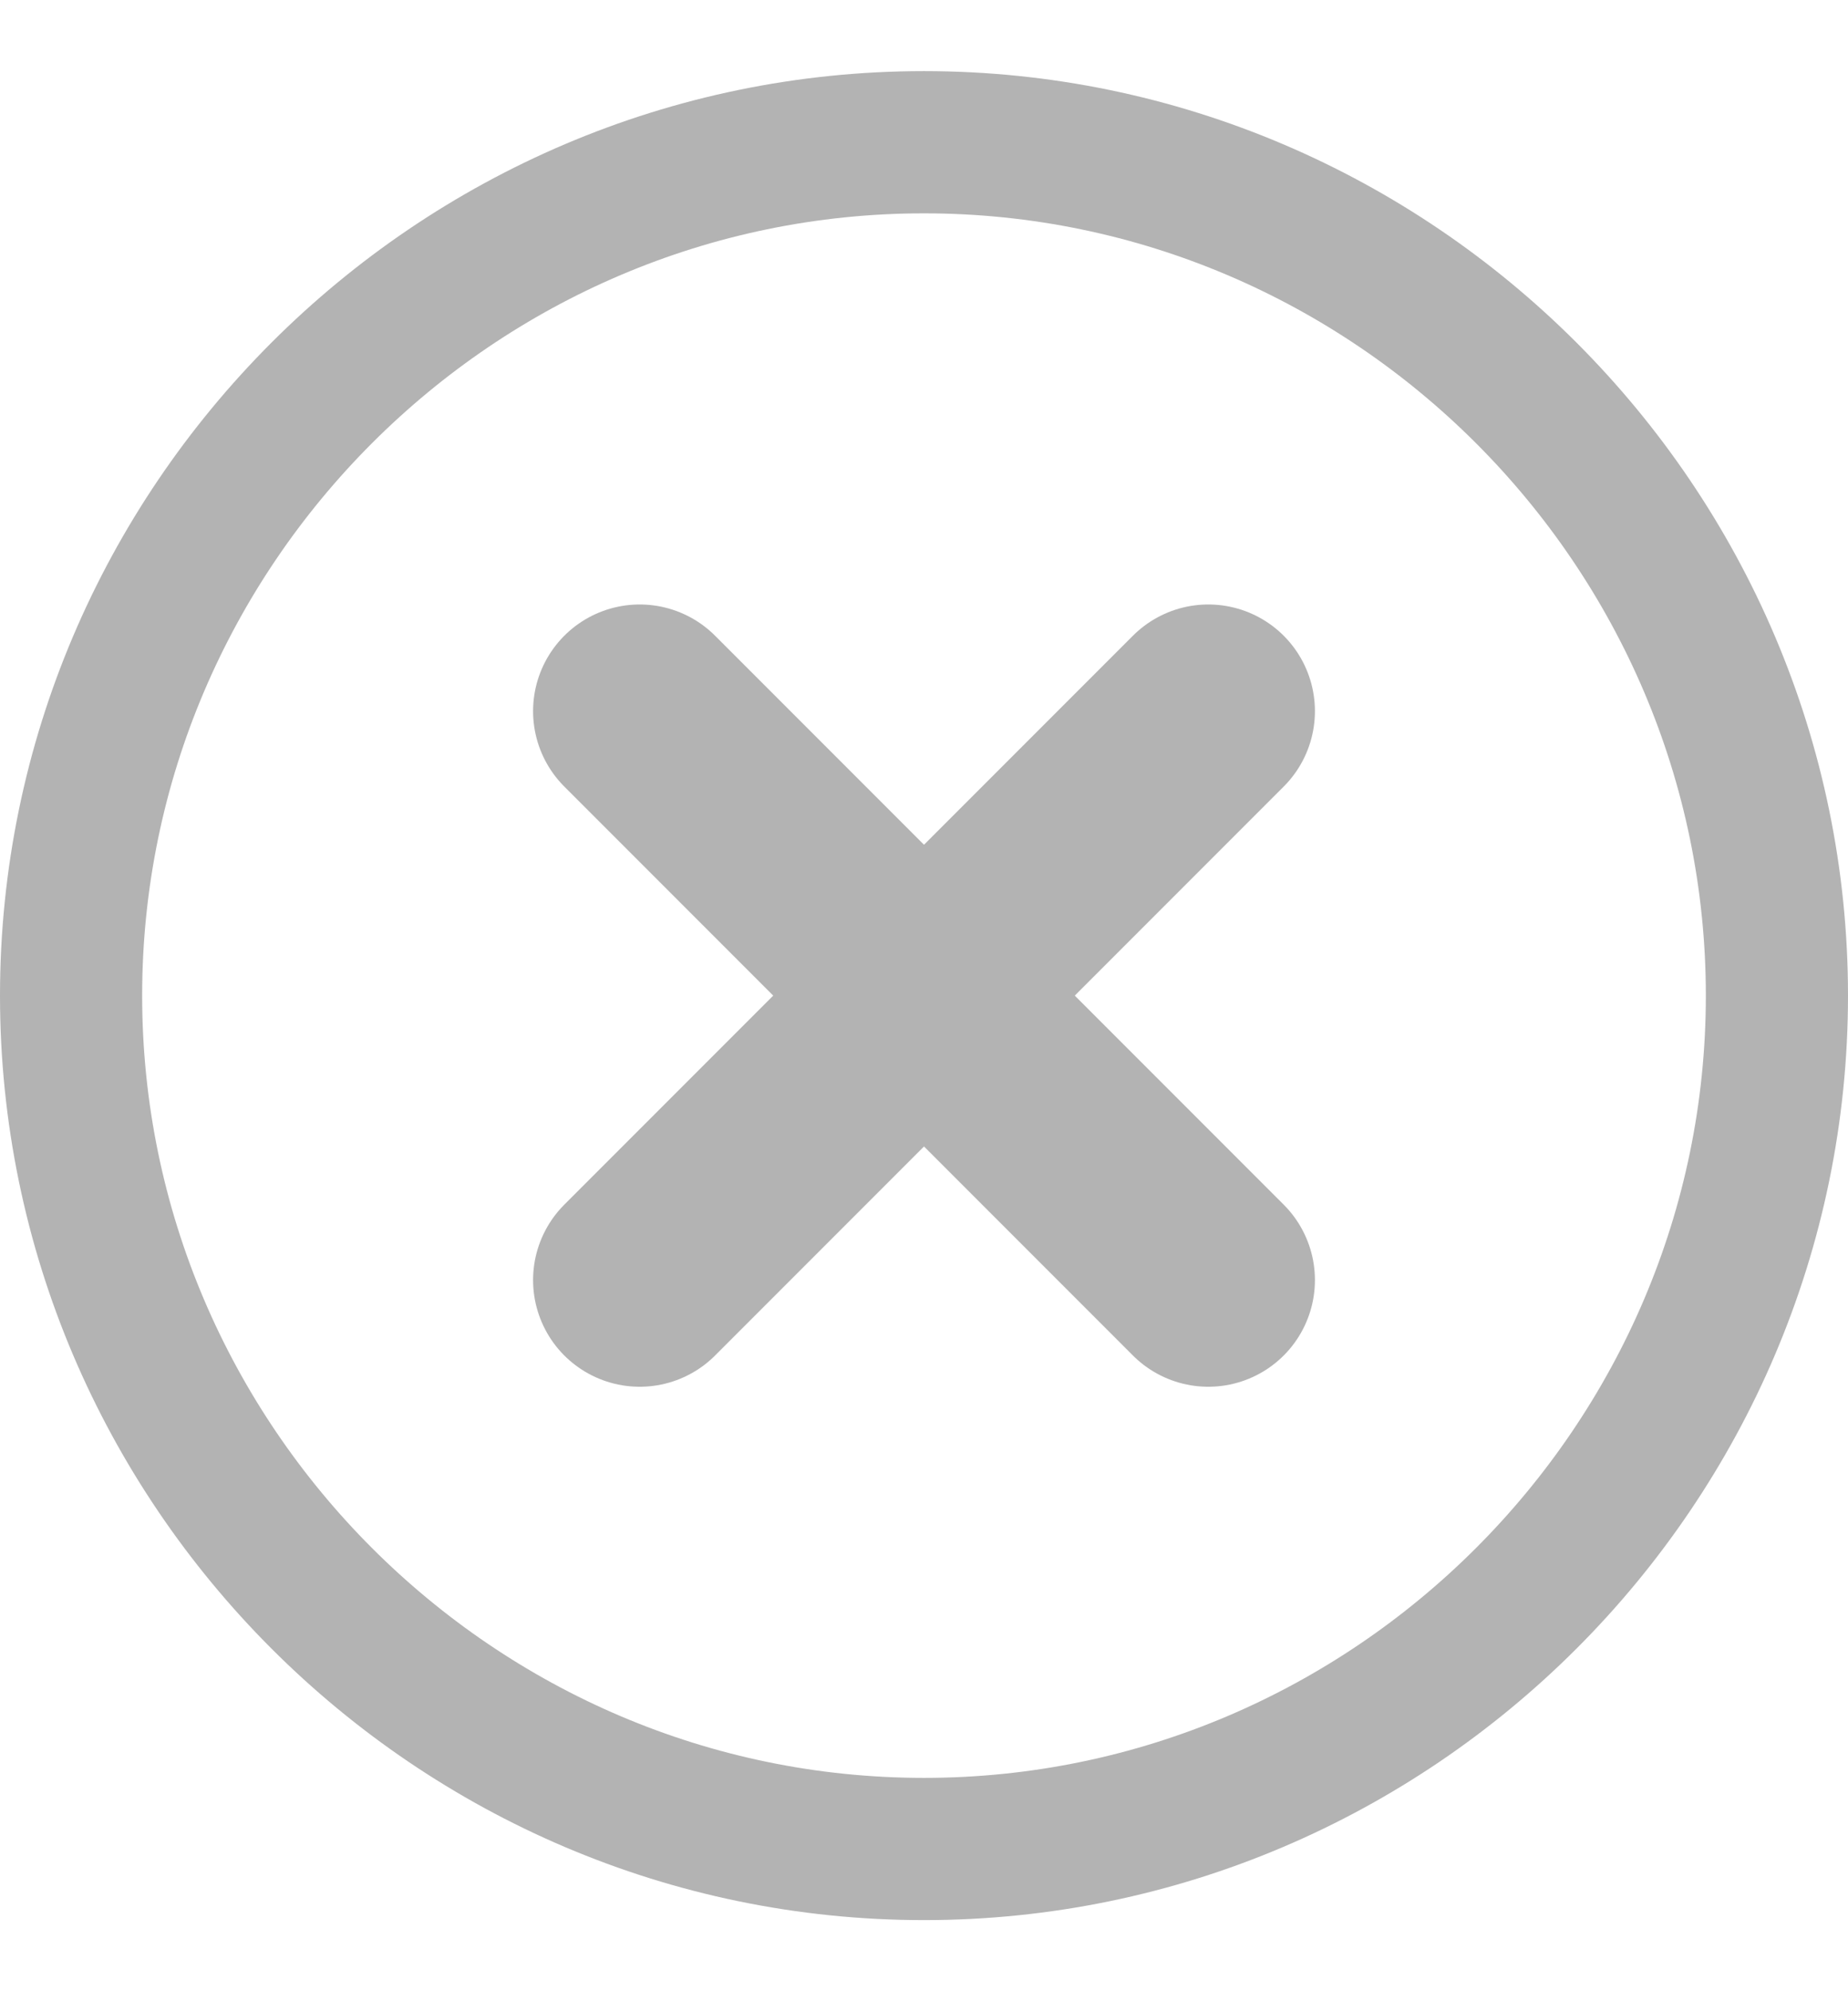 <svg width="13" height="14" viewBox="0 0 13 14" fill="none" xmlns="http://www.w3.org/2000/svg">
<g id="Group 161">
<path id="Vector" d="M6.5 1C9.799 1 12.5 3.701 12.5 7C12.5 10.299 9.799 13 6.5 13C3.201 13 0.5 10.299 0.5 7C0.5 3.701 3.201 1 6.5 1Z" stroke="#B3B3B3" stroke-linecap="round" stroke-linejoin="round"/>
<g id="Group 160">
<path id="Vector_2" d="M4.5 9L8.5 5" stroke="#B3B3B3" stroke-width="1.5" stroke-linecap="round" stroke-linejoin="round"/>
<path id="Vector_3" d="M8.5 9L4.5 5" stroke="#B3B3B3" stroke-width="1.5" stroke-linecap="round" stroke-linejoin="round"/>
</g>
</g>
</svg>
